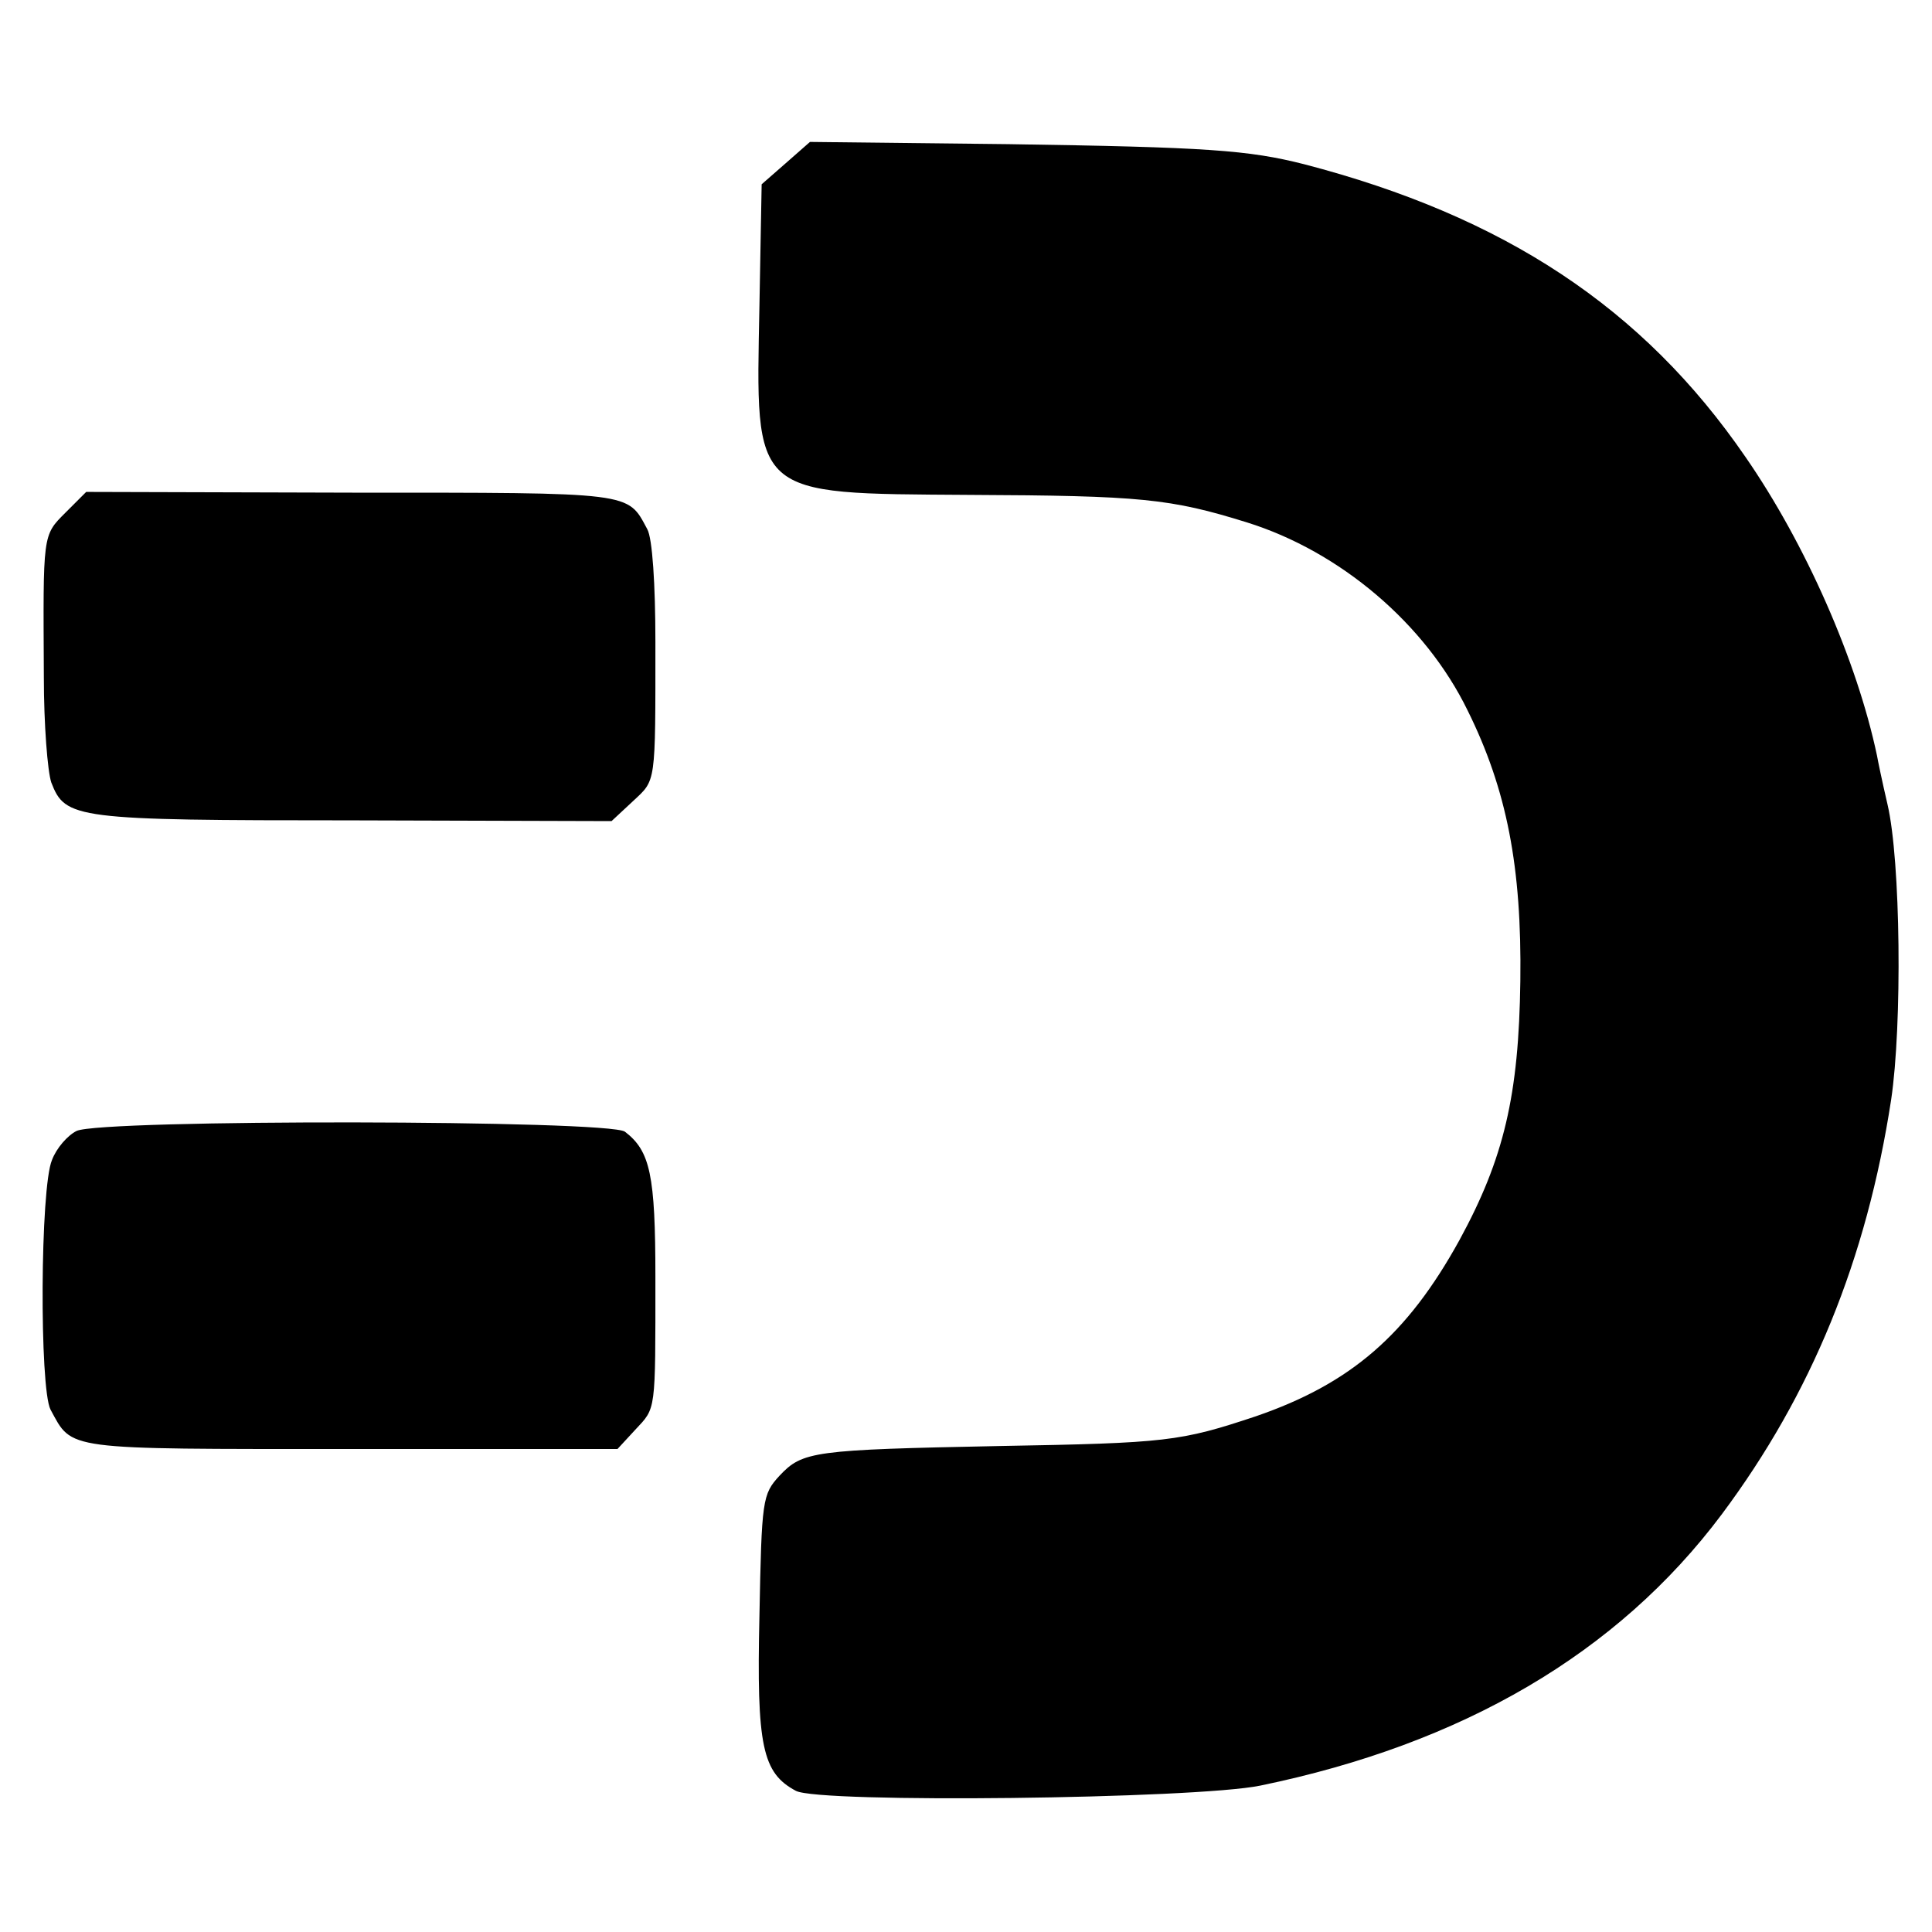 <svg version="1" xmlns="http://www.w3.org/2000/svg" width="346.667" height="346.667" viewBox="0 0 260 260"><path d="M105.7 22l-3.2 2.8-.3 16.4c-.5 25.8-1.2 25.2 28.2 25.4 23.2.1 27.1.5 37.4 3.7 12.5 3.9 24 13.6 29.7 25.3 5.3 10.7 7.3 21.1 7.1 36.4-.2 15.4-2.2 23.9-8.2 34.9-7 12.7-14.6 19.3-27.4 23.7-10.2 3.4-12 3.6-34.5 4-25.1.5-26.5.7-29.6 4-2.3 2.5-2.4 3.2-2.7 18.9-.4 17.5.4 21.1 4.9 23.5 3.1 1.7 53.7 1.1 62.5-.7 27.2-5.6 48.1-17.8 62.1-36.5 12.1-16.2 19.5-34.3 22.8-55.8 1.5-10 1.3-32.2-.5-39.8-.7-3-1.3-5.9-1.4-6.5-2.7-12.8-9.6-28.5-17.7-40.2-13.8-20.1-32.5-32.4-59.4-39.4-7.5-1.9-13-2.3-39.8-2.7l-26.7-.3-3.3 2.9zM8.8 69c-3.1 3.1-3 2.8-2.9 22.1 0 6.4.5 12.7 1 14.2 1.9 4.9 3.1 5.1 40.5 5.1l34.9.1 2.9-2.7c3.1-2.9 3-2.1 3-21.4 0-7.7-.4-14-1.1-15.2-2.7-5-1.6-4.9-39.7-4.9l-35.8-.1L8.8 69zM10.3 152.2c-1.2.6-2.7 2.3-3.3 3.9-1.6 3.7-1.7 30.7-.2 33.6 3 5.5 1.5 5.3 40.3 5.3h36l2.4-2.6c2.8-3 2.7-2.2 2.7-20.5 0-13.8-.7-17-4.1-19.6-2.1-1.6-70.5-1.7-73.8-.1z"/></svg>